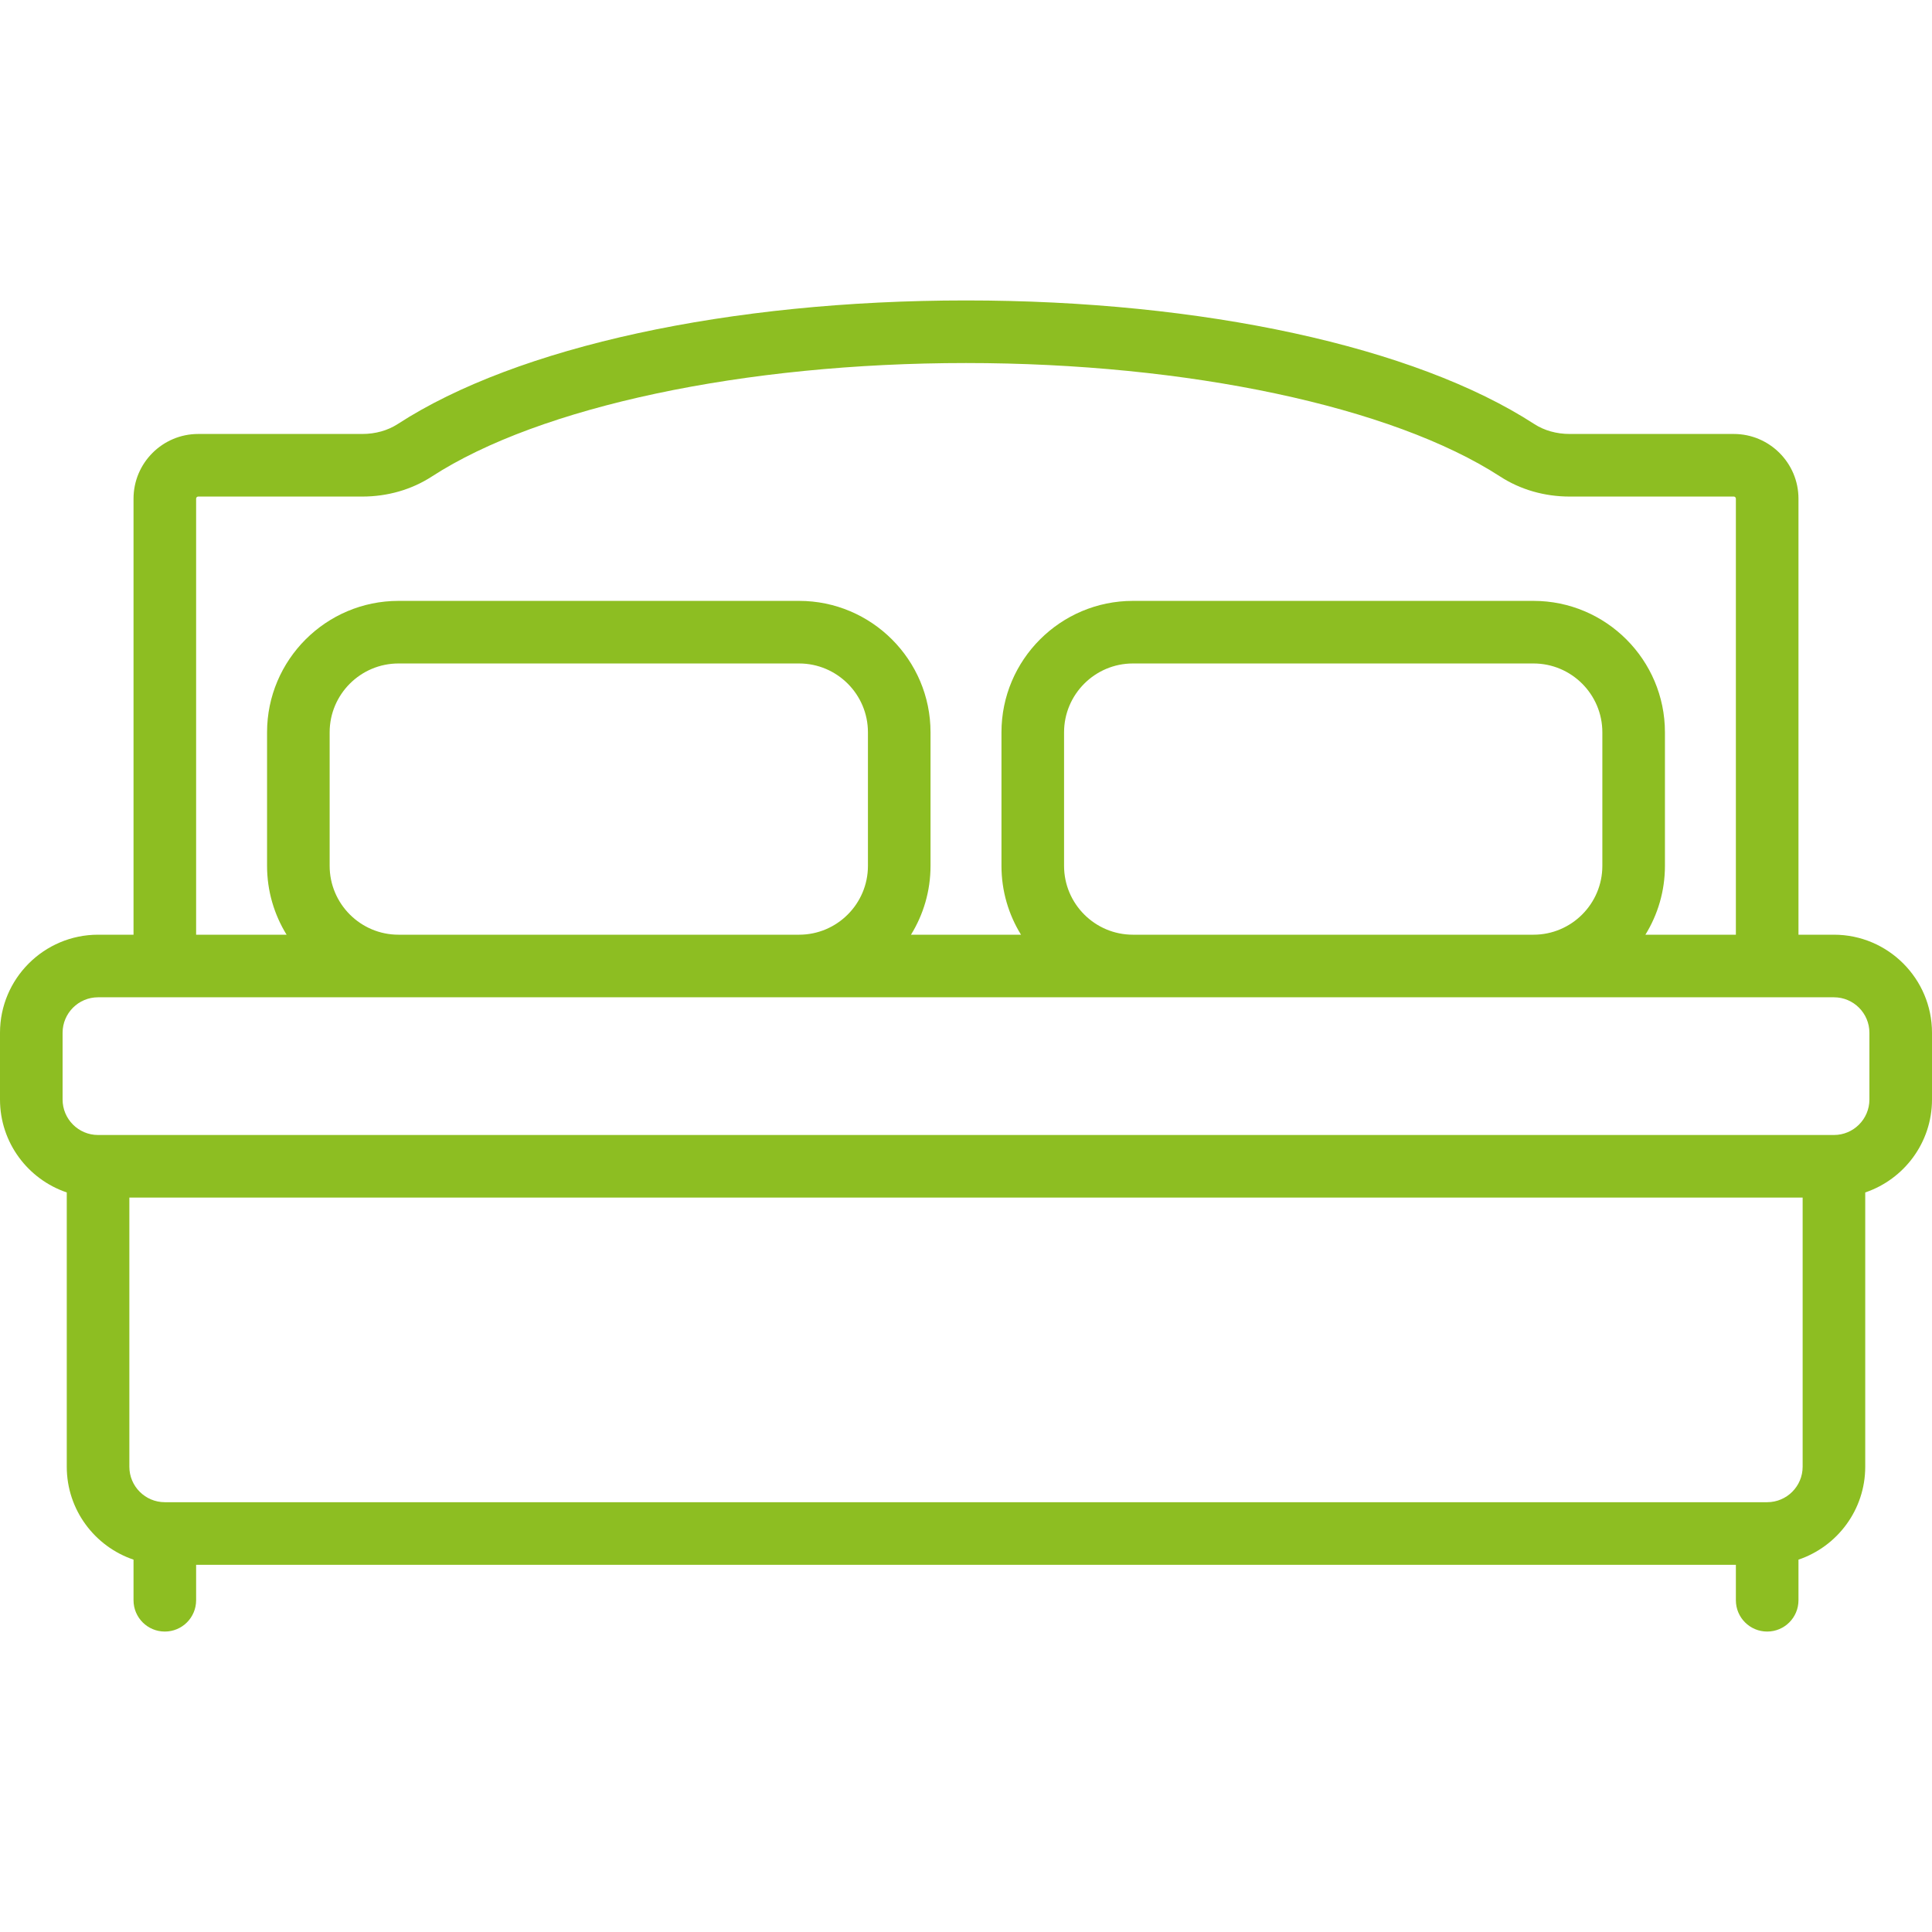 <?xml version="1.0" encoding="UTF-8"?> <svg xmlns="http://www.w3.org/2000/svg" viewBox="0 0 463.00 463.00" data-guides="{&quot;vertical&quot;:[],&quot;horizontal&quot;:[]}"><defs></defs><path fill="#8dbe22" stroke="none" fill-opacity="1" stroke-width="1" stroke-opacity="1" color="rgb(51, 51, 51)" id="tSvgf264b386a7" title="Path 16" d="M439.5 224C436.667 224 433.833 224 431 224C431 189.167 431 154.333 431 119.5C431 110.953 424.047 104 415.5 104C402.394 104 389.287 104 376.181 104C373.023 104 370.079 103.173 367.668 101.608C339.091 83.068 288.187 72 231.5 72C174.813 72 123.909 83.068 95.332 101.608C92.921 103.172 89.978 104 86.819 104C73.713 104 60.606 104 47.5 104C38.953 104 32 110.953 32 119.5C32 154.333 32 189.167 32 224C29.167 224 26.333 224 23.5 224C10.542 224 0 234.542 0 247.5C0 252.833 0 258.167 0 263.5C0 273.836 6.71 282.628 16 285.766C16 307.677 16 329.589 16 351.5C16 361.836 22.71 370.628 32 373.766C32 377.011 32 380.255 32 383.5C32 387.643 35.358 391 39.5 391C43.642 391 47 387.643 47 383.5C47 380.667 47 377.833 47 375C170 375 293 375 416 375C416 377.833 416 380.667 416 383.5C416 387.643 419.358 391 423.5 391C427.642 391 431 387.643 431 383.5C431 380.255 431 377.011 431 373.766C440.29 370.628 447 361.836 447 351.5C447 329.589 447 307.677 447 285.766C456.29 282.628 463 273.836 463 263.5C463 258.167 463 252.833 463 247.5C463 234.542 452.458 224 439.5 224ZM47 119.5C47 119.225 47.224 119 47.5 119C60.606 119 73.713 119 86.819 119C92.882 119 98.649 117.338 103.496 114.192C129.349 97.42 178.397 87 231.5 87C284.603 87 333.651 97.42 359.503 114.192C364.351 117.338 370.117 119 376.18 119C389.287 119 402.393 119 415.5 119C415.776 119 416 119.225 416 119.5C416 154.333 416 189.167 416 224C408.773 224 401.546 224 394.319 224C397.284 219.198 399 213.546 399 207.5C399 196.833 399 186.167 399 175.5C399 158.131 384.869 144 367.5 144C335.5 144 303.5 144 271.5 144C254.131 144 240 158.131 240 175.5C240 186.167 240 196.833 240 207.5C240 213.546 241.716 219.198 244.681 224C235.893 224 227.106 224 218.318 224C221.283 219.198 222.999 213.546 222.999 207.5C222.999 196.833 222.999 186.167 222.999 175.5C222.999 158.131 208.868 144 191.499 144C159.499 144 127.499 144 95.499 144C78.131 144 64 158.131 64 175.5C64 186.167 64 196.833 64 207.5C64 213.546 65.716 219.198 68.681 224C61.454 224 54.227 224 47 224C47 189.167 47 154.333 47 119.5ZM255 207.5C255 196.833 255 186.167 255 175.5C255 166.402 262.402 159 271.5 159C303.5 159 335.5 159 367.5 159C376.598 159 384 166.402 384 175.5C384 186.167 384 196.833 384 207.5C384 216.598 376.598 224 367.5 224C335.5 224 303.5 224 271.5 224C262.402 224 255 216.598 255 207.5ZM79 207.5C79 196.833 79 186.167 79 175.5C79 166.402 86.402 159 95.5 159C127.5 159 159.5 159 191.5 159C200.598 159 208 166.402 208 175.5C208 186.167 208 196.833 208 207.5C208 216.598 200.598 224 191.5 224C159.5 224 127.5 224 95.5 224C86.402 224 79 216.598 79 207.5ZM423.5 360C295.5 360 167.5 360 39.5 360C34.813 360 31 356.187 31 351.5C31 330 31 308.5 31 287C164.667 287 298.333 287 432 287C432 308.5 432 330 432 351.5C432 356.187 428.187 360 423.5 360ZM448 263.5C448 268.187 444.187 272 439.5 272C300.833 272 162.167 272 23.5 272C18.813 272 15 268.187 15 263.5C15 258.167 15 252.833 15 247.5C15 242.813 18.813 239 23.5 239C28.833 239 34.167 239 39.5 239C58.167 239 76.833 239 95.5 239C127.5 239 159.5 239 191.5 239C218.167 239 244.833 239 271.5 239C303.5 239 335.5 239 367.5 239C386.167 239 404.833 239 423.5 239C428.833 239 434.167 239 439.5 239C444.187 239 448 242.813 448 247.5C448 252.833 448 258.167 448 263.5Z"></path></svg> 